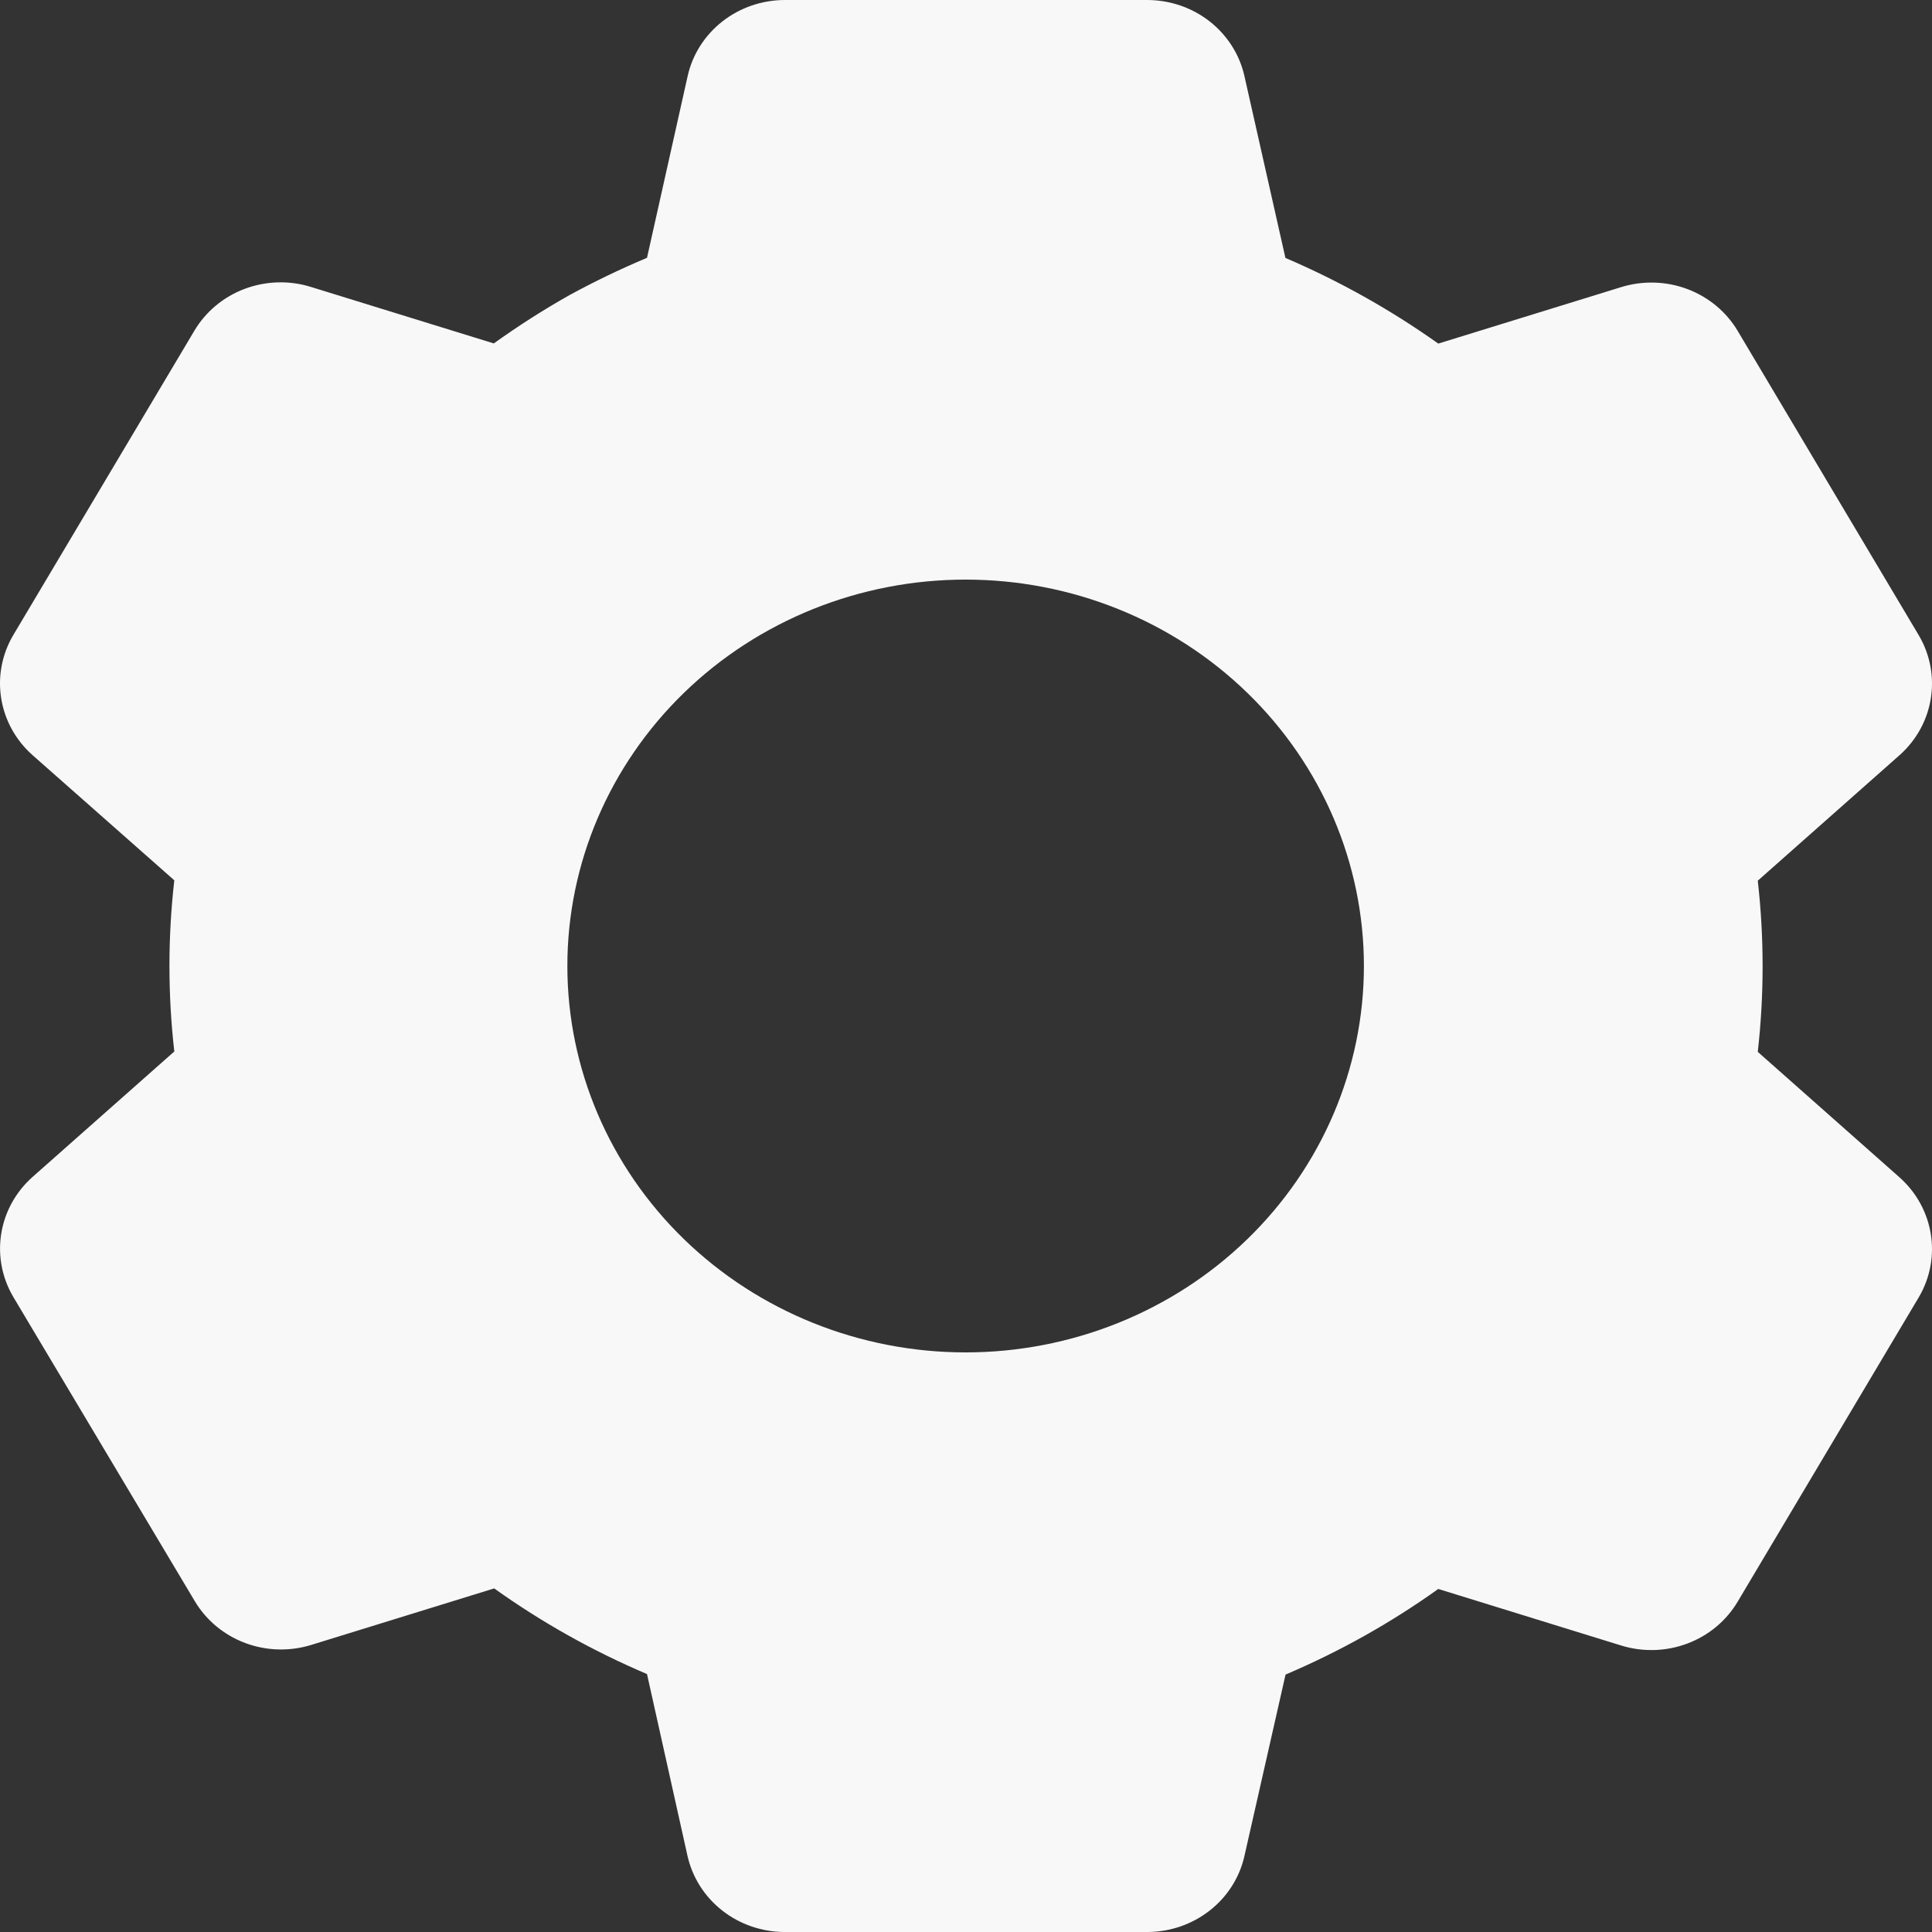 <svg width="45" height="45" viewBox="0 0 45 45" fill="none" xmlns="http://www.w3.org/2000/svg">
<rect x="0" y="0" width="45" height="45" fill="#333333" stroke="none"/>
<path d="M26.721 45H18.28C17.751 45 17.238 44.825 16.826 44.503C16.414 44.181 16.128 43.733 16.014 43.231L15.07 38.992C13.811 38.457 12.617 37.788 11.511 36.997L7.251 38.313C6.746 38.469 6.202 38.453 5.709 38.268C5.215 38.082 4.802 37.739 4.537 37.294L0.307 30.204C0.046 29.759 -0.053 29.241 0.029 28.734C0.11 28.228 0.366 27.763 0.755 27.416L4.06 24.491C3.909 23.166 3.909 21.829 4.06 20.504L0.755 17.586C0.365 17.239 0.109 16.774 0.028 16.267C-0.054 15.76 0.045 15.241 0.307 14.796L4.528 7.702C4.793 7.257 5.206 6.913 5.699 6.728C6.193 6.543 6.737 6.526 7.241 6.683L11.501 7.999C12.067 7.594 12.656 7.216 13.264 6.874C13.851 6.554 14.454 6.264 15.07 6.005L16.017 1.771C16.129 1.269 16.415 0.821 16.827 0.498C17.238 0.176 17.751 0.001 18.28 0H26.721C27.25 0.001 27.763 0.176 28.175 0.498C28.586 0.821 28.872 1.269 28.985 1.771L29.94 6.008C31.198 6.546 32.391 7.215 33.5 8.003L37.762 6.687C38.266 6.532 38.81 6.548 39.303 6.733C39.796 6.919 40.209 7.262 40.473 7.706L44.694 14.8C45.232 15.716 45.047 16.875 44.246 17.588L40.942 20.513C41.092 21.838 41.092 23.175 40.942 24.5L44.246 27.425C45.047 28.141 45.232 29.297 44.694 30.213L40.473 37.307C40.209 37.752 39.796 38.096 39.302 38.281C38.808 38.467 38.264 38.483 37.76 38.327L33.5 37.01C32.394 37.801 31.201 38.469 29.943 39.004L28.985 43.231C28.872 43.732 28.586 44.181 28.174 44.502C27.762 44.824 27.25 45 26.721 45V45ZM22.491 13.5C20.031 13.5 17.672 14.448 15.932 16.136C14.193 17.824 13.215 20.113 13.215 22.5C13.215 24.887 14.193 27.176 15.932 28.864C17.672 30.552 20.031 31.5 22.491 31.5C24.952 31.5 27.311 30.552 29.051 28.864C30.79 27.176 31.768 24.887 31.768 22.5C31.768 20.113 30.79 17.824 29.051 16.136C27.311 14.448 24.952 13.5 22.491 13.5V13.5Z" fill="#F8F8F8"/>
</svg>
